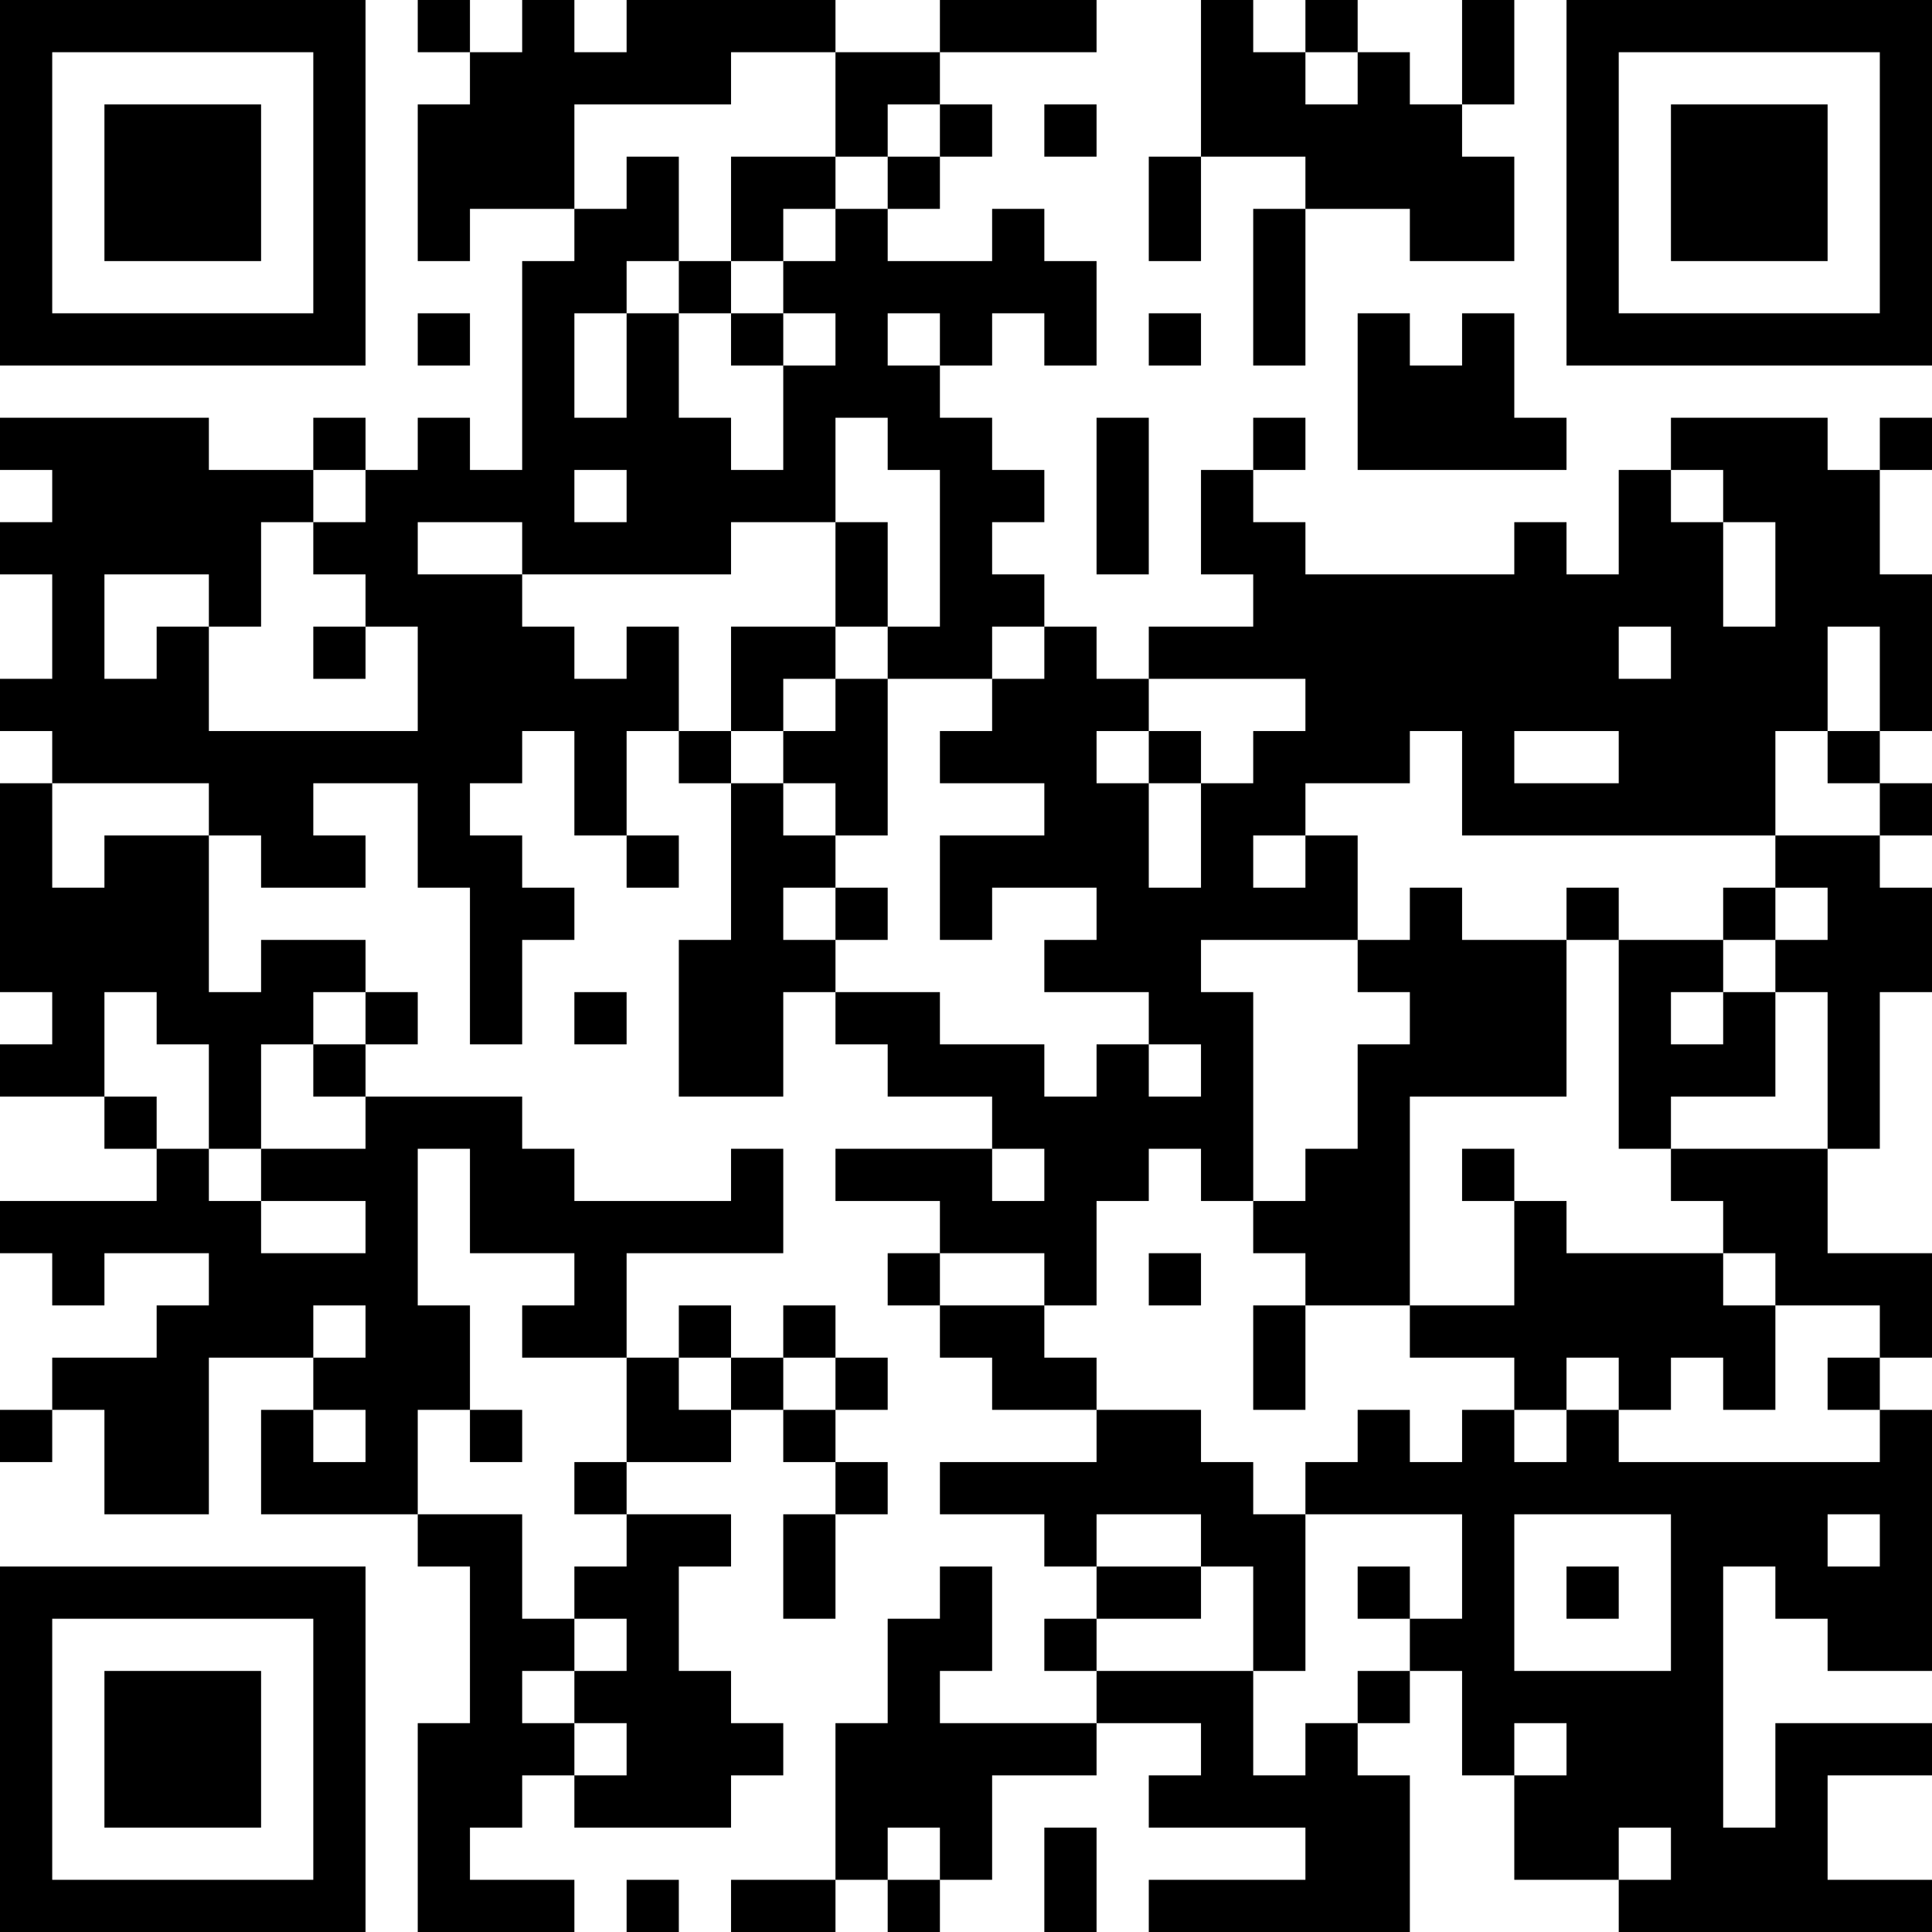 <?xml version="1.0" encoding="UTF-8"?>
<svg xmlns="http://www.w3.org/2000/svg" version="1.1" width="400" height="400" viewBox="0 0 400 400"><rect x="0" y="0" width="400" height="400" fill="#ffffff"/><g transform="scale(10.811)"><g transform="translate(0,0)"><path fill-rule="evenodd" d="M8 0L8 1L9 1L9 2L8 2L8 5L9 5L9 4L11 4L11 5L10 5L10 9L9 9L9 8L8 8L8 9L7 9L7 8L6 8L6 9L4 9L4 8L0 8L0 9L1 9L1 10L0 10L0 11L1 11L1 13L0 13L0 14L1 14L1 15L0 15L0 19L1 19L1 20L0 20L0 21L2 21L2 22L3 22L3 23L0 23L0 24L1 24L1 25L2 25L2 24L4 24L4 25L3 25L3 26L1 26L1 27L0 27L0 28L1 28L1 27L2 27L2 29L4 29L4 26L6 26L6 27L5 27L5 29L8 29L8 30L9 30L9 33L8 33L8 37L11 37L11 36L9 36L9 35L10 35L10 34L11 34L11 35L14 35L14 34L15 34L15 33L14 33L14 32L13 32L13 30L14 30L14 29L12 29L12 28L14 28L14 27L15 27L15 28L16 28L16 29L15 29L15 31L16 31L16 29L17 29L17 28L16 28L16 27L17 27L17 26L16 26L16 25L15 25L15 26L14 26L14 25L13 25L13 26L12 26L12 24L15 24L15 22L14 22L14 23L11 23L11 22L10 22L10 21L7 21L7 20L8 20L8 19L7 19L7 18L5 18L5 19L4 19L4 16L5 16L5 17L7 17L7 16L6 16L6 15L8 15L8 17L9 17L9 20L10 20L10 18L11 18L11 17L10 17L10 16L9 16L9 15L10 15L10 14L11 14L11 16L12 16L12 17L13 17L13 16L12 16L12 14L13 14L13 15L14 15L14 18L13 18L13 21L15 21L15 19L16 19L16 20L17 20L17 21L19 21L19 22L16 22L16 23L18 23L18 24L17 24L17 25L18 25L18 26L19 26L19 27L21 27L21 28L18 28L18 29L20 29L20 30L21 30L21 31L20 31L20 32L21 32L21 33L18 33L18 32L19 32L19 30L18 30L18 31L17 31L17 33L16 33L16 36L14 36L14 37L16 37L16 36L17 36L17 37L18 37L18 36L19 36L19 34L21 34L21 33L23 33L23 34L22 34L22 35L25 35L25 36L22 36L22 37L27 37L27 34L26 34L26 33L27 33L27 32L28 32L28 34L29 34L29 36L31 36L31 37L37 37L37 36L35 36L35 34L37 34L37 33L34 33L34 35L33 35L33 30L34 30L34 31L35 31L35 32L37 32L37 27L36 27L36 26L37 26L37 24L35 24L35 22L36 22L36 19L37 19L37 17L36 17L36 16L37 16L37 15L36 15L36 14L37 14L37 11L36 11L36 9L37 9L37 8L36 8L36 9L35 9L35 8L32 8L32 9L31 9L31 11L30 11L30 10L29 10L29 11L25 11L25 10L24 10L24 9L25 9L25 8L24 8L24 9L23 9L23 11L24 11L24 12L22 12L22 13L21 13L21 12L20 12L20 11L19 11L19 10L20 10L20 9L19 9L19 8L18 8L18 7L19 7L19 6L20 6L20 7L21 7L21 5L20 5L20 4L19 4L19 5L17 5L17 4L18 4L18 3L19 3L19 2L18 2L18 1L21 1L21 0L18 0L18 1L16 1L16 0L12 0L12 1L11 1L11 0L10 0L10 1L9 1L9 0ZM23 0L23 3L22 3L22 5L23 5L23 3L25 3L25 4L24 4L24 7L25 7L25 4L27 4L27 5L29 5L29 3L28 3L28 2L29 2L29 0L28 0L28 2L27 2L27 1L26 1L26 0L25 0L25 1L24 1L24 0ZM14 1L14 2L11 2L11 4L12 4L12 3L13 3L13 5L12 5L12 6L11 6L11 8L12 8L12 6L13 6L13 8L14 8L14 9L15 9L15 7L16 7L16 6L15 6L15 5L16 5L16 4L17 4L17 3L18 3L18 2L17 2L17 3L16 3L16 1ZM25 1L25 2L26 2L26 1ZM20 2L20 3L21 3L21 2ZM14 3L14 5L13 5L13 6L14 6L14 7L15 7L15 6L14 6L14 5L15 5L15 4L16 4L16 3ZM8 6L8 7L9 7L9 6ZM17 6L17 7L18 7L18 6ZM22 6L22 7L23 7L23 6ZM26 6L26 9L30 9L30 8L29 8L29 6L28 6L28 7L27 7L27 6ZM16 8L16 10L14 10L14 11L10 11L10 10L8 10L8 11L10 11L10 12L11 12L11 13L12 13L12 12L13 12L13 14L14 14L14 15L15 15L15 16L16 16L16 17L15 17L15 18L16 18L16 19L18 19L18 20L20 20L20 21L21 21L21 20L22 20L22 21L23 21L23 20L22 20L22 19L20 19L20 18L21 18L21 17L19 17L19 18L18 18L18 16L20 16L20 15L18 15L18 14L19 14L19 13L20 13L20 12L19 12L19 13L17 13L17 12L18 12L18 9L17 9L17 8ZM21 8L21 11L22 11L22 8ZM6 9L6 10L5 10L5 12L4 12L4 11L2 11L2 13L3 13L3 12L4 12L4 14L8 14L8 12L7 12L7 11L6 11L6 10L7 10L7 9ZM11 9L11 10L12 10L12 9ZM32 9L32 10L33 10L33 12L34 12L34 10L33 10L33 9ZM16 10L16 12L14 12L14 14L15 14L15 15L16 15L16 16L17 16L17 13L16 13L16 12L17 12L17 10ZM6 12L6 13L7 13L7 12ZM31 12L31 13L32 13L32 12ZM35 12L35 14L34 14L34 16L28 16L28 14L27 14L27 15L25 15L25 16L24 16L24 17L25 17L25 16L26 16L26 18L23 18L23 19L24 19L24 23L23 23L23 22L22 22L22 23L21 23L21 25L20 25L20 24L18 24L18 25L20 25L20 26L21 26L21 27L23 27L23 28L24 28L24 29L25 29L25 32L24 32L24 30L23 30L23 29L21 29L21 30L23 30L23 31L21 31L21 32L24 32L24 34L25 34L25 33L26 33L26 32L27 32L27 31L28 31L28 29L25 29L25 28L26 28L26 27L27 27L27 28L28 28L28 27L29 27L29 28L30 28L30 27L31 27L31 28L36 28L36 27L35 27L35 26L36 26L36 25L34 25L34 24L33 24L33 23L32 23L32 22L35 22L35 19L34 19L34 18L35 18L35 17L34 17L34 16L36 16L36 15L35 15L35 14L36 14L36 12ZM15 13L15 14L16 14L16 13ZM22 13L22 14L21 14L21 15L22 15L22 17L23 17L23 15L24 15L24 14L25 14L25 13ZM22 14L22 15L23 15L23 14ZM29 14L29 15L31 15L31 14ZM1 15L1 17L2 17L2 16L4 16L4 15ZM16 17L16 18L17 18L17 17ZM27 17L27 18L26 18L26 19L27 19L27 20L26 20L26 22L25 22L25 23L24 23L24 24L25 24L25 25L24 25L24 27L25 27L25 25L27 25L27 26L29 26L29 27L30 27L30 26L31 26L31 27L32 27L32 26L33 26L33 27L34 27L34 25L33 25L33 24L30 24L30 23L29 23L29 22L28 22L28 23L29 23L29 25L27 25L27 21L30 21L30 18L31 18L31 22L32 22L32 21L34 21L34 19L33 19L33 18L34 18L34 17L33 17L33 18L31 18L31 17L30 17L30 18L28 18L28 17ZM2 19L2 21L3 21L3 22L4 22L4 23L5 23L5 24L7 24L7 23L5 23L5 22L7 22L7 21L6 21L6 20L7 20L7 19L6 19L6 20L5 20L5 22L4 22L4 20L3 20L3 19ZM11 19L11 20L12 20L12 19ZM32 19L32 20L33 20L33 19ZM8 22L8 25L9 25L9 27L8 27L8 29L10 29L10 31L11 31L11 32L10 32L10 33L11 33L11 34L12 34L12 33L11 33L11 32L12 32L12 31L11 31L11 30L12 30L12 29L11 29L11 28L12 28L12 26L10 26L10 25L11 25L11 24L9 24L9 22ZM19 22L19 23L20 23L20 22ZM22 24L22 25L23 25L23 24ZM6 25L6 26L7 26L7 25ZM13 26L13 27L14 27L14 26ZM15 26L15 27L16 27L16 26ZM6 27L6 28L7 28L7 27ZM9 27L9 28L10 28L10 27ZM29 29L29 32L32 32L32 29ZM35 29L35 30L36 30L36 29ZM26 30L26 31L27 31L27 30ZM30 30L30 31L31 31L31 30ZM29 33L29 34L30 34L30 33ZM17 35L17 36L18 36L18 35ZM20 35L20 37L21 37L21 35ZM31 35L31 36L32 36L32 35ZM12 36L12 37L13 37L13 36ZM0 0L0 7L7 7L7 0ZM1 1L1 6L6 6L6 1ZM2 2L2 5L5 5L5 2ZM30 0L30 7L37 7L37 0ZM31 1L31 6L36 6L36 1ZM32 2L32 5L35 5L35 2ZM0 30L0 37L7 37L7 30ZM1 31L1 36L6 36L6 31ZM2 32L2 35L5 35L5 32Z" fill="#000000"/></g></g></svg>
